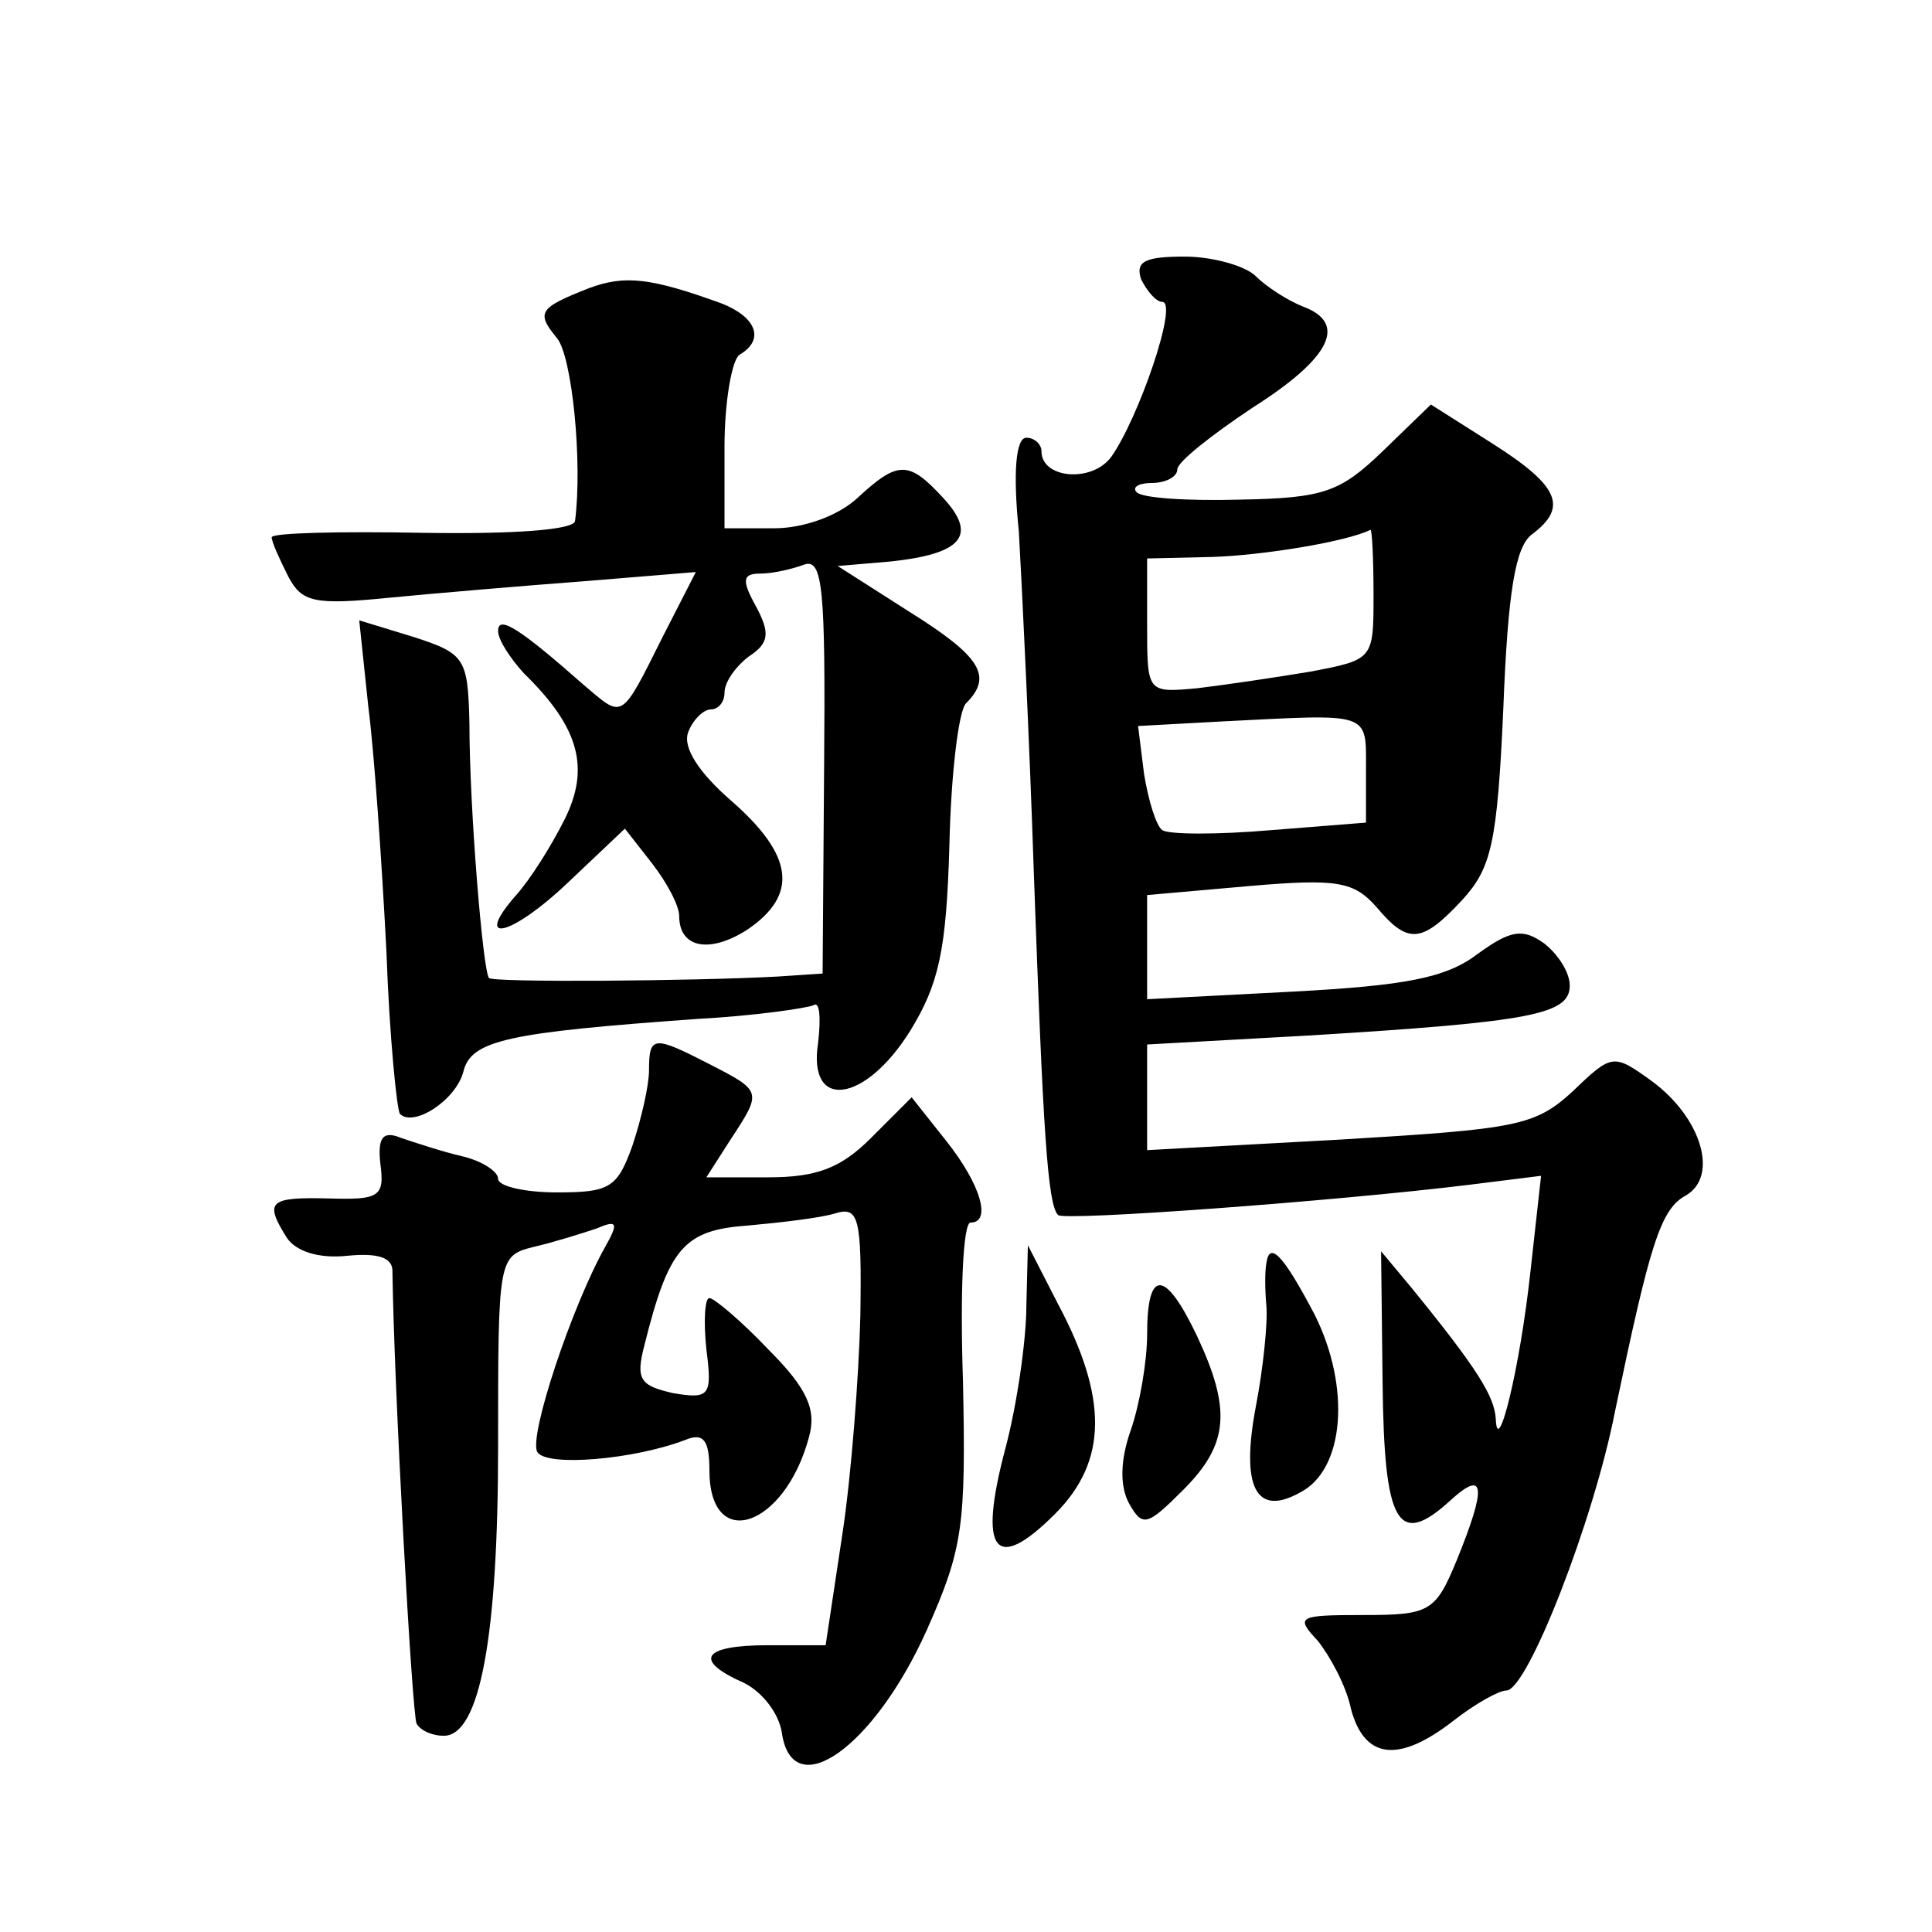 <?xml version="1.0" standalone="no"?>
<!DOCTYPE svg PUBLIC "-//W3C//DTD SVG 20010904//EN"
 "http://www.w3.org/TR/2001/REC-SVG-20010904/DTD/svg10.dtd">
<svg version="1.0" xmlns="http://www.w3.org/2000/svg"
 width="128pt" height="128pt" viewBox="0 0 128 128"
 preserveAspectRatio="xMidYMid meet">
<g transform="translate(0,128) scale(0.1,-0.1)"
fill="#0" stroke="none">
<path d="M756 1095 c4 -8 10 -15 14 -15 11 0 -16 -78 -34 -103 -13 -17 -46 -14
-46 4 0 5 -5 9 -10 9 -7 0 -9 -23 -5 -62 2 -35 7 -137 10 -228 6 -168 9 -218 16
-225 4 -4 182 9 272 20 l48 6 -7 -63 c-7 -65 -22 -125 -23 -98 -1 15 -12 33 -56
87 l-20 24 1 -87 c1 -94 10 -110 45 -78 23 21 24 9 4 -40 -14 -34 -18 -36 -62 -36
-43 0 -45 -1 -30 -17 8 -10 19 -30 22 -45 9 -34 32 -36 68 -8 14 11 30 20 35 20
14 0 58 113 72 185 23 110 30 134 47 143 22 13 10 52 -23 76 -25 18 -26 18 -52
-7 -25 -23 -37 -25 -154 -32 l-128 -7 0 35 0 35 108 6 c147 9 172 14 172 33 0 9
-8 21 -17 28 -14 10 -22 9 -44 -7 -21 -16 -48 -21 -123 -25 l-96 -5 0 35 0 34 68
6 c58 5 69 3 84 -14 21 -25 30 -24 57 5 19 21 23 37 27 127 3 77 8 107 19 115 24
18 18 32 -26 60 l-41 26 -32 -31 c-28 -27 -39 -31 -94 -32 -35 -1 -66 1 -69 5 -3
3 1 6 10 6 9 0 17 4 17 9 0 5 23 23 50 41 52 33 63 56 33 67 -10 4 -24 13 -31 20
-7 7 -29 13 -47 13 -26 0 -33 -3 -29 -15z m154 -209 c0 -43 0 -43 -42 -51 -24 -4
-58 -9 -75 -11 -33 -3 -33 -3 -33 42 l0 44 43 1 c33 1 89 10 105 18 1 0 2 -19 2
-43z m-5 -116 l0 -35 -63 -5 c-35 -3 -67 -3 -72 0 -4 3 -9 19 -12 37 l-4 32 55
3 c100 5 96 7 96 -32z M390 1089 c-33 -13 -35 -16 -21 -33 10 -12 17 -82 12 -121
0 -6 -40 -9 -101 -8 -55 1 -100 0 -100 -3 0 -3 5 -14 11 -26 9 -17 17 -19 67 -14
31 3 90 8 130 11 l73 6 -22 -43 c-28 -56 -26 -54 -52 -32 -42 37 -57 47 -57 36
0 -6 8 -18 17 -28 37 -36 44 -63 27 -97 -9 -18 -23 -40 -32 -50 -29 -33 -4 -28
34 8 l38 36 18 -23 c10 -13 18 -28 18 -35 0 -21 20 -25 45 -9 34 23 31 49 -10 85
-22 19 -33 36 -29 46 3 8 10 15 15 15 5 0 9 5 9 11 0 7 7 17 16 24 14 9 14 16 5
33 -10 18 -9 22 3 22 8 0 21 3 29 6 12 4 14 -16 13 -133 l-1 -138 -30 -2 c-56 -3
-187 -4 -191 -1 -4 4 -13 112 -13 169 -1 43 -3 46 -37 57 l-36 11 6 -57 c4 -31
9 -104 12 -162 2 -57 7 -106 9 -108 9 -9 37 9 42 28 5 21 30 26 156 35 37 2 71
7 76 9 4 3 5 -8 3 -25 -7 -45 31 -40 61 8 19 31 24 53 26 123 1 46 6 89 11 94 18
18 10 31 -38 61 l-47 30 35 3 c47 5 58 17 35 42 -23 25 -30 25 -57 0 -13 -12 -36
-20 -55 -20 l-33 0 0 54 c0 30 5 58 10 61 17 10 11 25 -12 34 -47 17 -64 19 -88
10z M430 571 c0 -10 -5 -32 -11 -50 -10 -28 -15 -31 -50 -31 -21 0 -39 4 -39 9
0 5 -11 12 -24 15 -13 3 -31 9 -40 12 -12 5 -16 1 -14 -17 3 -22 -1 -24 -34 -23
-40 1 -43 -2 -28 -26 6 -9 21 -14 40 -12 20 2 30 -1 30 -10 1 -77 13 -294 16 -300
3 -5 11 -8 18 -8 24 0 36 66 36 192 0 125 0 126 24 132 13 3 32 9 41 12 14 6 15
4 6 -12 -22 -39 -51 -126 -45 -136 6 -10 64 -5 98 8 12 5 16 0 16 -20 0 -55 50
-38 66 22 5 18 -1 32 -27 58 -18 19 -36 34 -39 34 -3 0 -4 -15 -2 -34 4 -31 2 -33
-22 -29 -22 5 -25 9 -19 32 16 64 26 76 68 79 22 2 48 5 58 8 16 5 18 -2 17 -68
-1 -40 -6 -106 -12 -145 l-11 -73 -38 0 c-44 0 -50 -10 -16 -25 12 -6 23 -20 25
-33 7 -48 61 -10 96 68 24 54 26 69 24 165 -2 58 0 105 5 105 14 0 7 25 -16 54
l-23 29 -27 -27 c-20 -20 -36 -26 -68 -26 l-41 0 16 25 c21 32 21 32 -14 50 -37
19 -40 19 -40 -4z M680 415 c0 -22 -6 -65 -14 -95 -18 -68 -7 -83 33 -43 35 35
35 77 2 139 l-20 39 -1 -40z M839 443 c-1 -5 -1 -17 0 -28 1 -11 -2 -41 -7 -67
-10 -53 0 -73 29 -57 30 15 34 70 10 118 -21 40 -30 49 -32 34z M760 396 c0 -18
-5 -47 -11 -64 -7 -20 -7 -37 -1 -48 9 -16 12 -15 36 9 30 30 32 53 9 102 -21 44
-33 45 -33 1z"/>
</g>
</svg>
